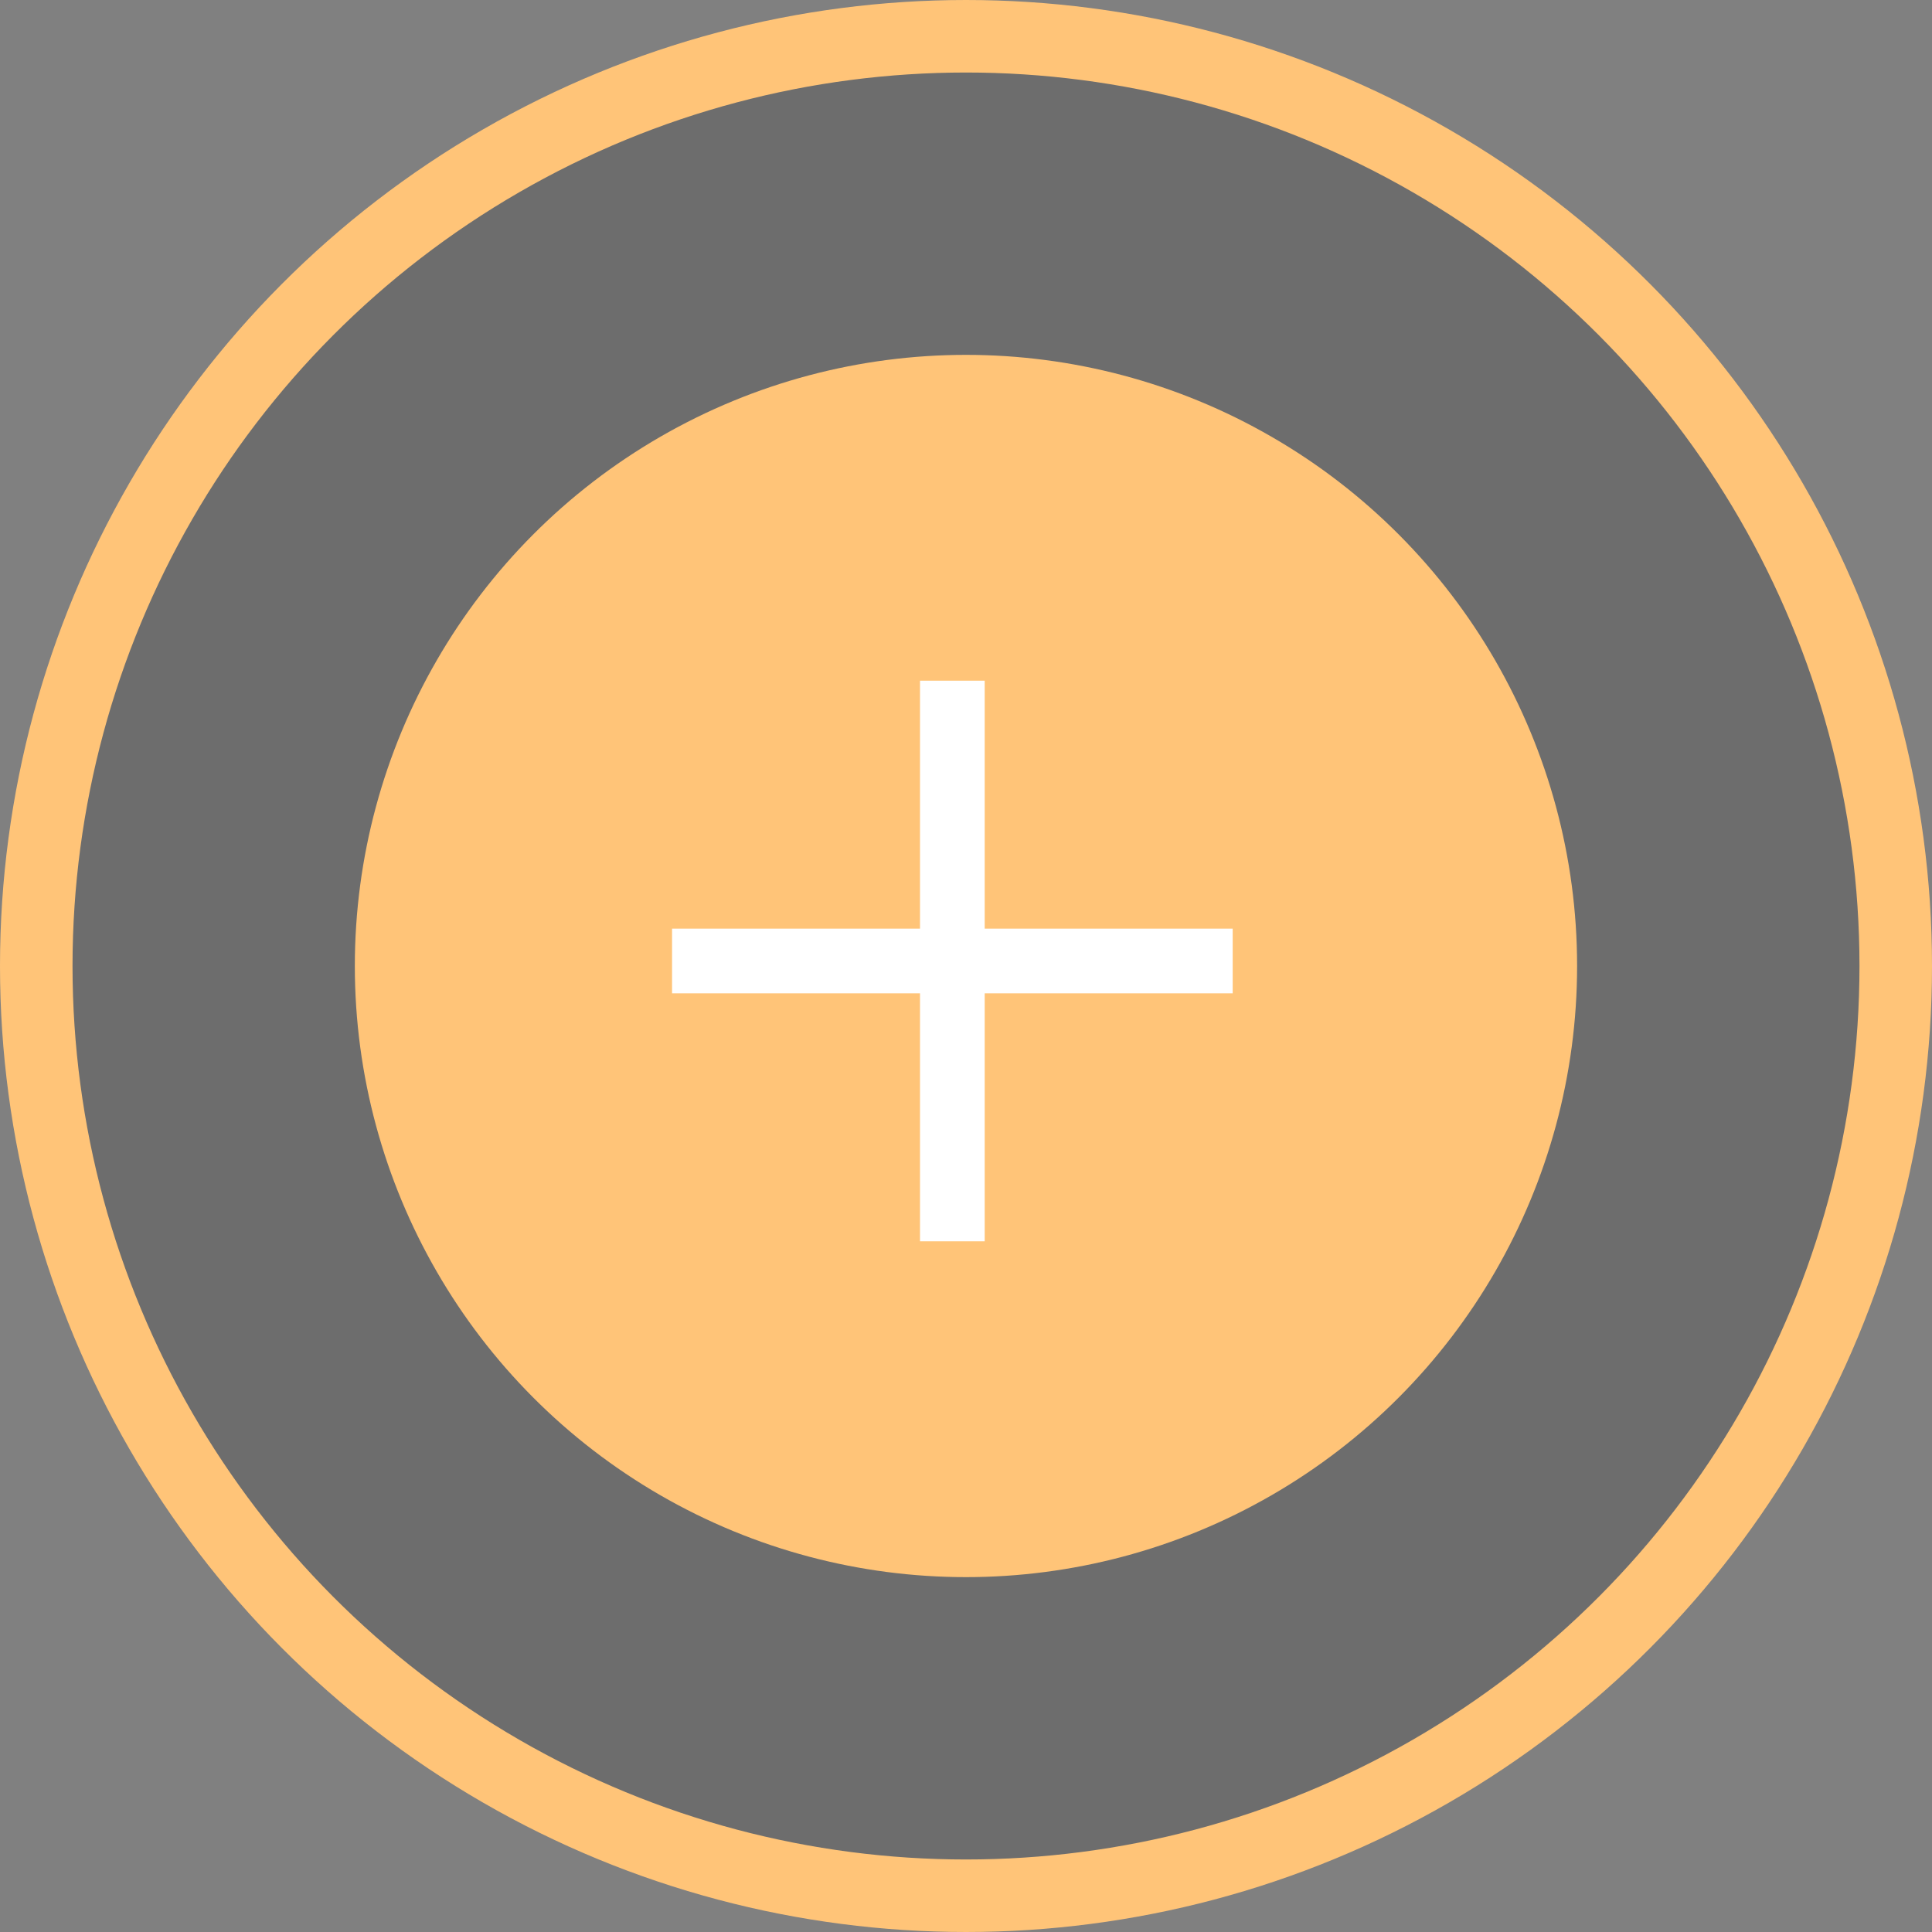 <?xml version="1.0" encoding="UTF-8"?>
<svg xmlns="http://www.w3.org/2000/svg" width="56" height="56" viewBox="0 0 56 56" fill="none">
  <rect x="0" y="0" width="56" height="56" fill="#808080" stroke="none"/>
  <circle cx="28" cy="28" r="26.949" fill="black" fill-opacity="0.15" stroke="#FFC478" stroke-width="2.102"></circle>
  <circle cx="27.999" cy="28" r="16.663" fill="#FFC478" stroke="#FFC478" stroke-width="2.102"></circle>
  <rect x="16.917" y="16.917" width="21.623" height="21.623" stroke="#FFC478" stroke-width="0.125"></rect>
  <path d="M28.542 20.667V19.73H26.667V20.667V26.917H20.417H19.48V28.792H20.417H26.667V35.042V35.98H28.542V35.042V28.792H34.792H35.73V26.917H34.792H28.542V20.667Z" fill="white"></path>
</svg>

